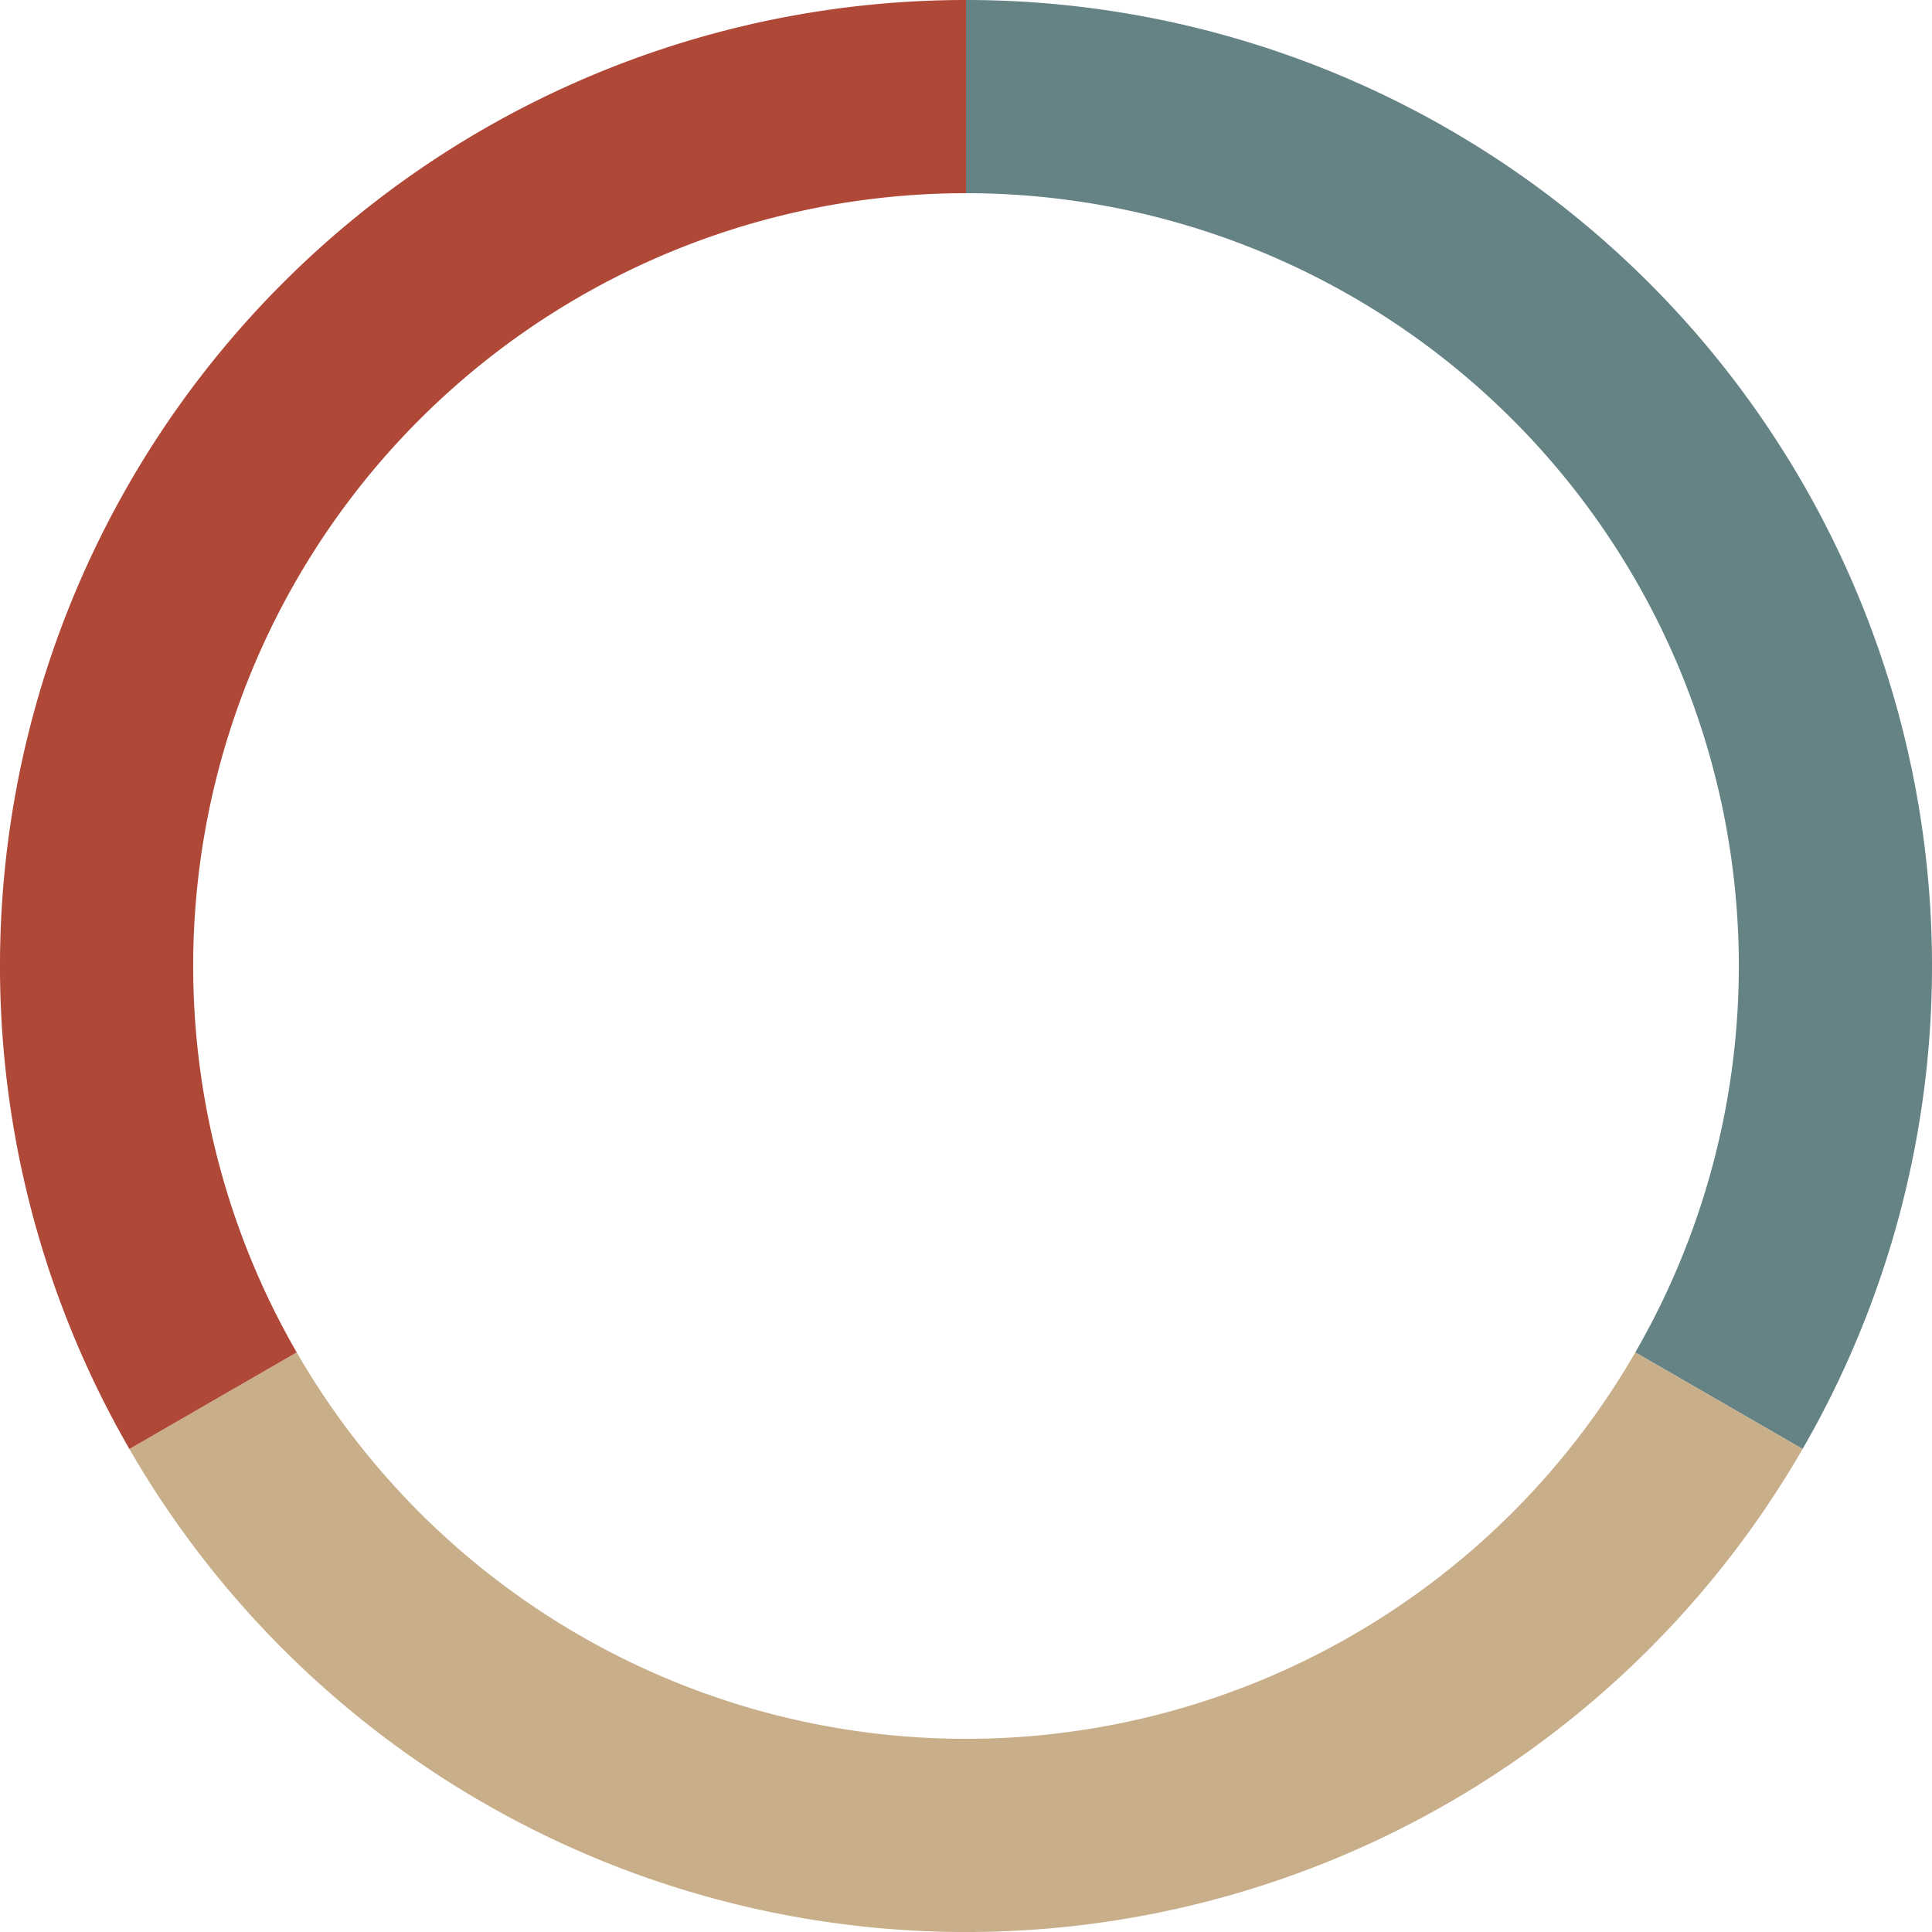 <?xml version="1.0" standalone="yes"?>
  <!DOCTYPE svg PUBLIC "-//W3C//DTD SVG 1.1//EN"
    "http://www.w3.org/Graphics/SVG/1.1/DTD/svg11.dtd">
  <svg xmlns="http://www.w3.org/2000/svg"
       version="1.1" width="500" height="500">
       <path d="M 250.00 50.00 L 250.00 0.00 A 250 250 0 0 1 466.51 375.00 L 423.21 350.00 A 200 200  0 0 0 250.00 50.00 Z" fill="#658385" fill-rule="evenodd"/><path d="M 423.21 350.00 L 466.51 375.00 A 250 250 0 0 1 33.49 375.00 L 76.79 350.00 A 200 200  0 0 0 423.21 350.00 Z" fill="#C8AF8A" fill-rule="evenodd"/><path d="M 76.79 350.00 L 33.49 375.00 A 250 250 0 0 1 250.00 0.00 L 250.00 50.00 A 200 200  0 0 0 76.79 350.00 Z" fill="#B04838" fill-rule="evenodd"/>
  </svg>